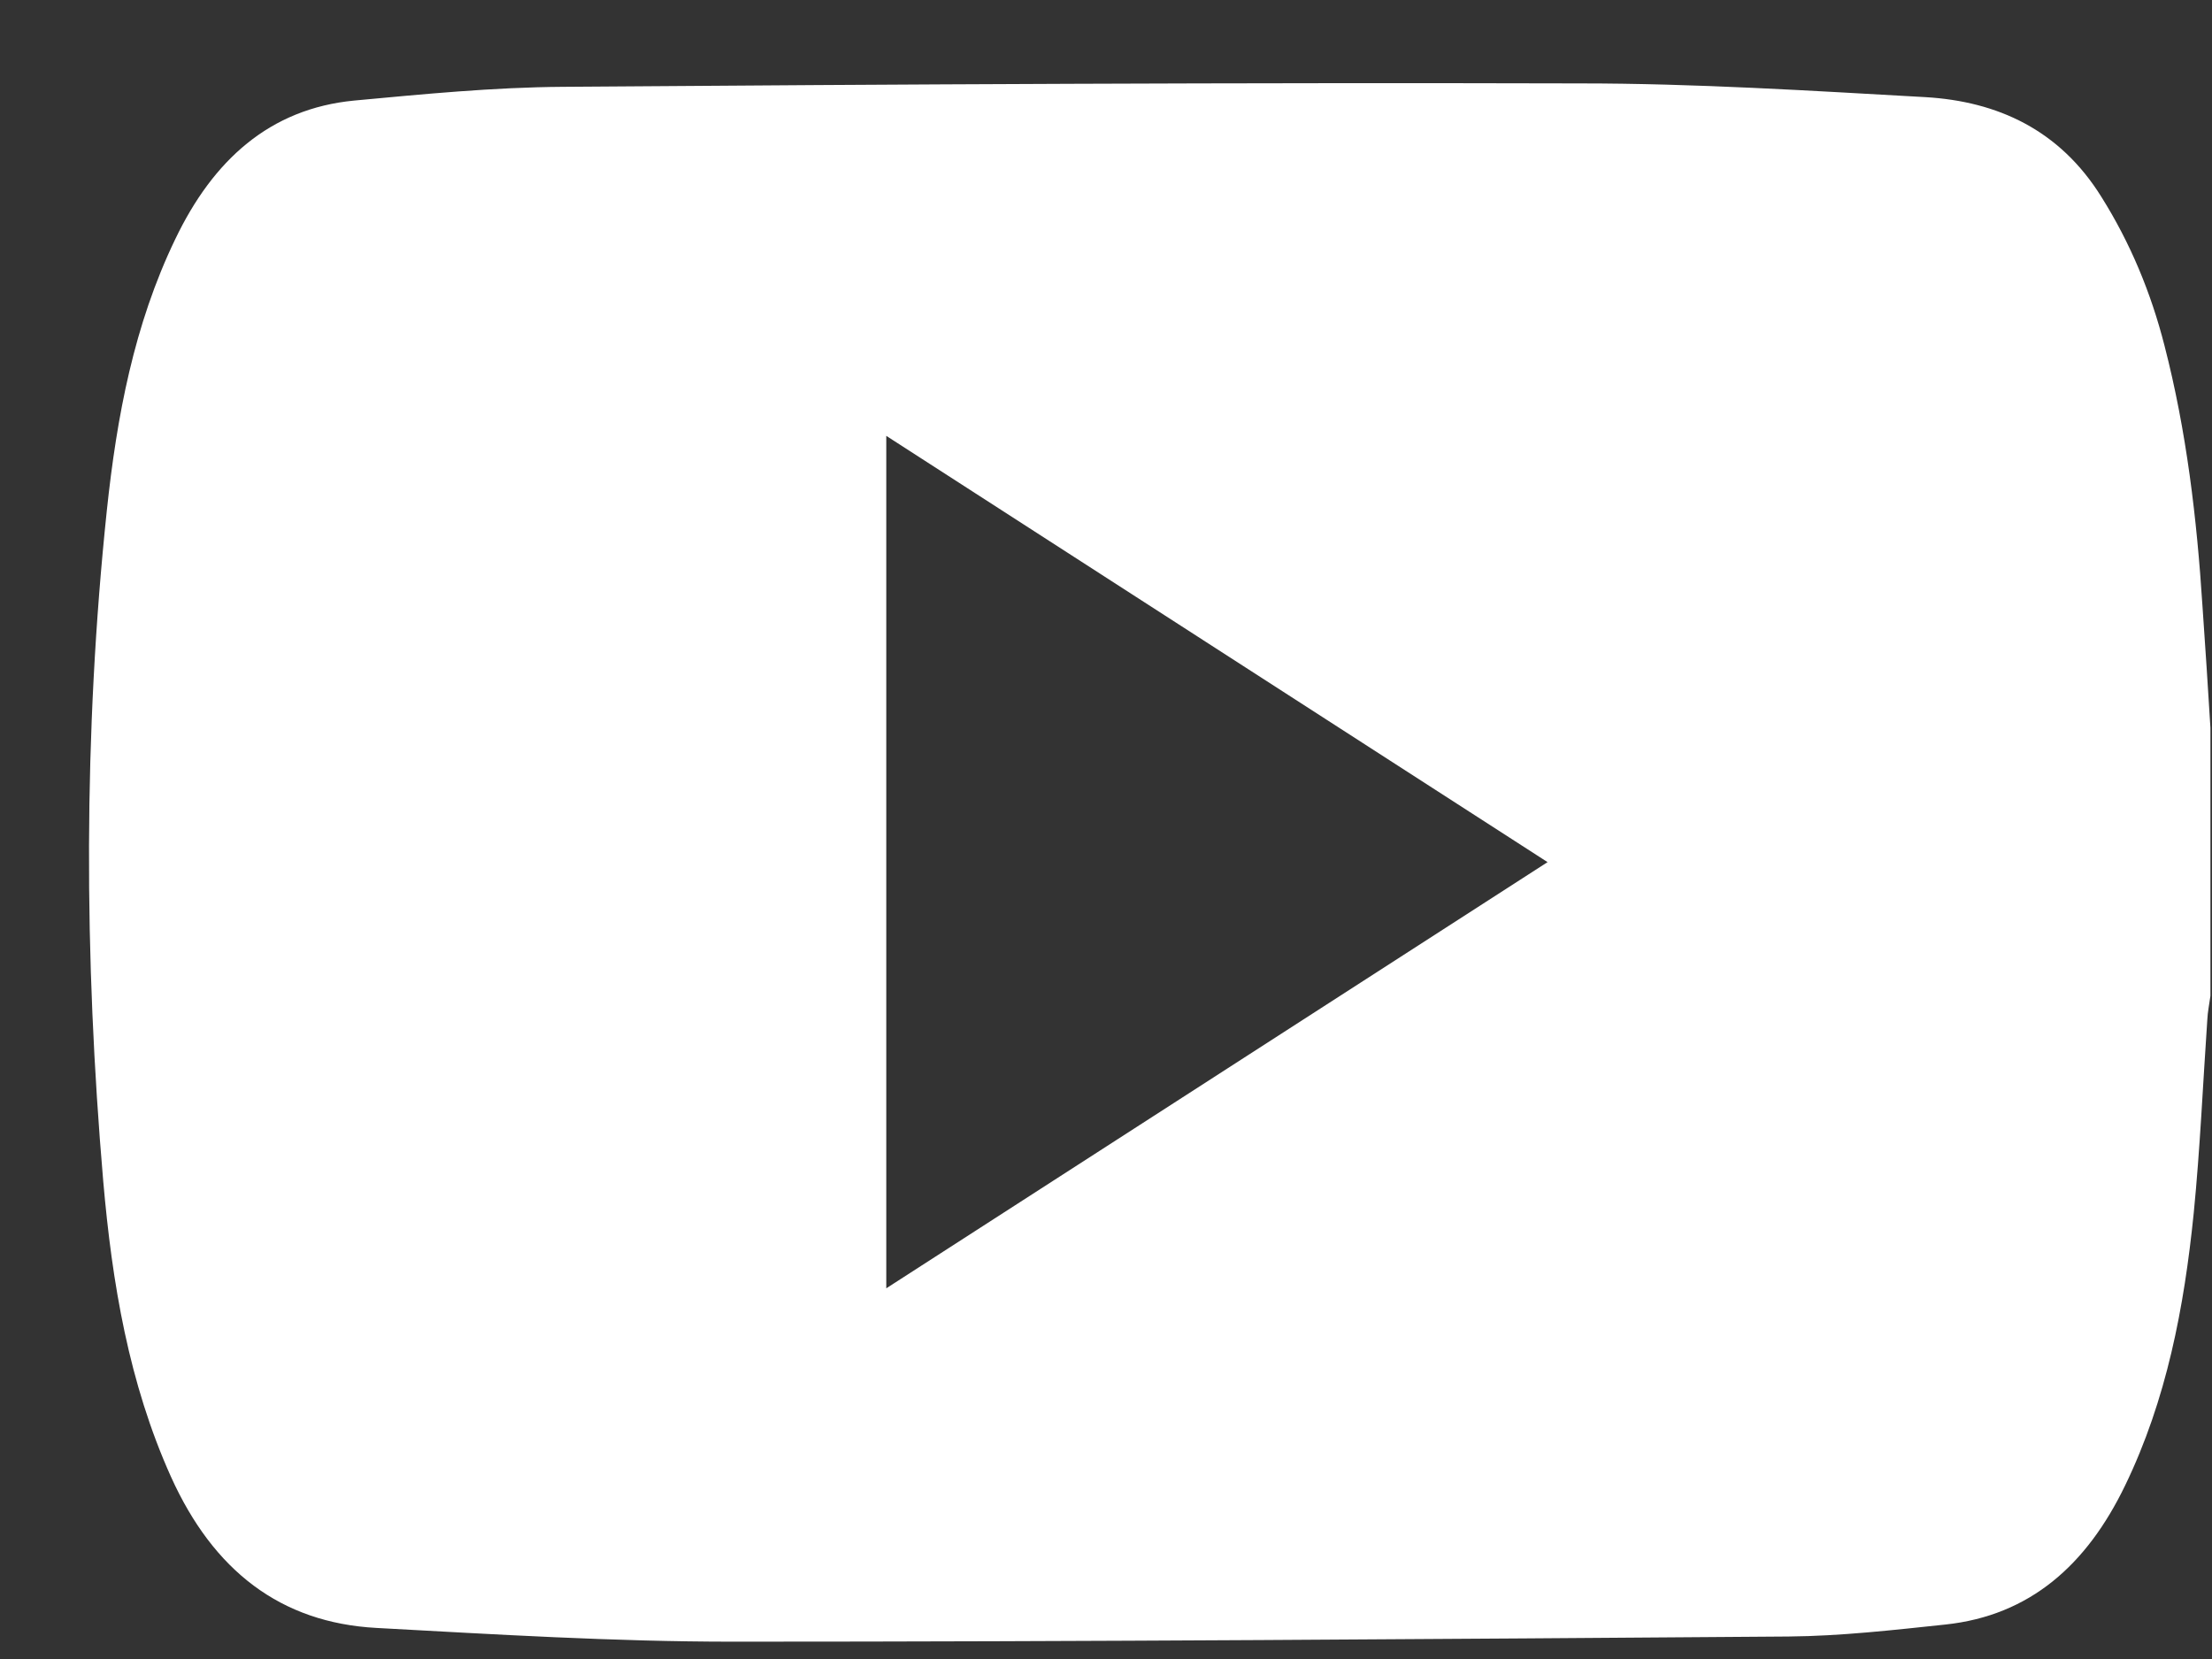 <svg width="24" height="18" viewBox="0 0 24 18" fill="none" xmlns="http://www.w3.org/2000/svg">
<rect x="0" y="0" width="24" height="18" fill="#333333" stroke="none"/>
<path d="M23.983 7.907V10.805C23.971 10.894 23.953 10.977 23.949 11.066C23.901 11.764 23.871 12.461 23.802 13.159C23.698 14.188 23.507 15.188 23.057 16.118C22.641 16.979 22.026 17.528 21.108 17.626C20.541 17.686 19.974 17.751 19.407 17.756C15.587 17.784 11.768 17.812 7.949 17.812C6.663 17.812 5.372 17.733 4.086 17.663C3.043 17.607 2.315 17.04 1.856 16.025C1.397 15.006 1.216 13.918 1.12 12.815C0.912 10.391 0.904 7.963 1.159 5.539C1.267 4.52 1.454 3.524 1.9 2.598C2.311 1.738 2.926 1.179 3.844 1.091C4.597 1.021 5.351 0.947 6.109 0.942C9.785 0.914 13.461 0.895 17.142 0.905C18.393 0.905 19.64 0.984 20.892 1.054C21.671 1.1 22.347 1.407 22.801 2.138C23.113 2.635 23.338 3.175 23.485 3.752C23.724 4.678 23.836 5.627 23.897 6.581C23.927 7.018 23.957 7.46 23.983 7.897V7.907ZM16.791 9.354C14.375 7.795 12.002 6.269 9.616 4.729V13.978C12.011 12.434 14.379 10.908 16.791 9.354Z" fill="white"/>
</svg>
